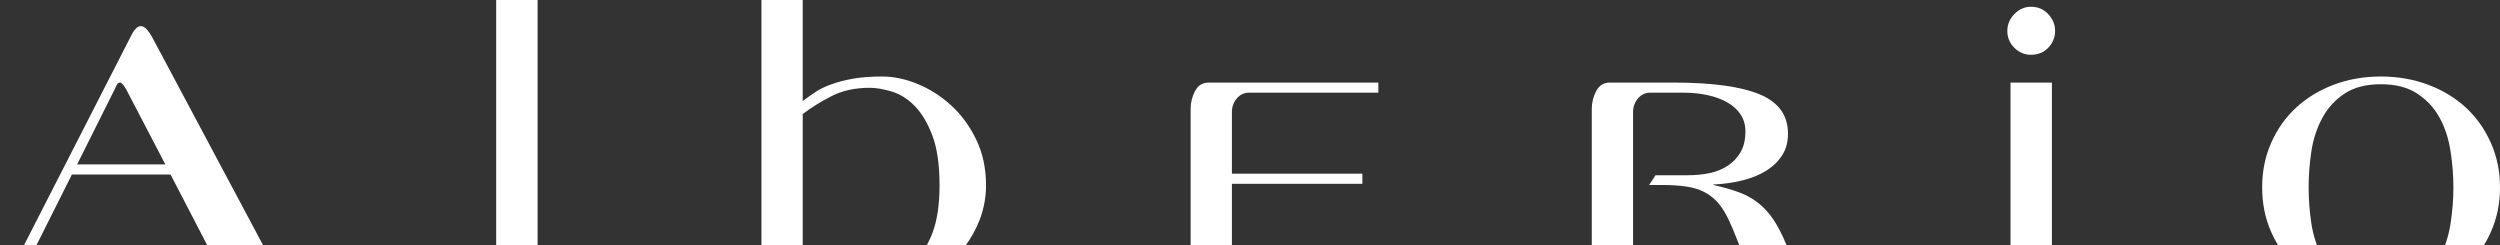 <?xml version="1.0" encoding="UTF-8"?> <svg xmlns="http://www.w3.org/2000/svg" width="1836" height="180" viewBox="0 0 1836 180" fill="none"><rect x="0" y="0" width="1836" height="180" fill="#333333" stroke="none"/><path d="M170.07 214.552L125.25 128.173H52.81L9.468 214.552H0L96.413 26.002C98.715 21.465 101.06 19.196 103.449 19.196C105.186 19.196 106.88 20.309 108.574 22.512C110.246 24.671 111.874 27.311 113.438 30.452L211.588 214.552H170.07ZM92.852 65.963C90.876 62.429 89.313 60.641 88.162 60.641C87.163 60.641 86.424 61.12 85.903 62.037C85.426 62.909 84.991 63.847 84.6 64.829L56.632 120.757H121.429L92.852 65.963Z" fill="white"></path><path d="M414.524 214.551H377.695C372.766 214.551 369.314 212.282 367.359 207.745C365.383 203.208 364.406 198.475 364.406 193.523V0H394.807V191.168C394.807 194.723 395.871 198.279 398.02 201.812C400.148 205.368 403.319 207.135 407.488 207.135H416.869L414.524 214.551Z" fill="white"></path><path d="M724.144 136.112C724.144 146.408 721.973 156.311 717.63 165.777C713.33 175.201 707.467 183.533 699.997 190.731C692.528 197.951 683.777 203.732 673.766 208.094C663.734 212.413 653.137 214.551 641.976 214.551H601.326L605.408 207.135H626.949C634.81 207.135 642.519 206.153 650.054 204.168C657.632 202.205 664.342 198.628 670.205 193.436C676.111 188.201 680.888 180.959 684.537 171.71C688.185 162.418 690.009 150.552 690.009 136.112C690.009 120.93 688.228 108.715 684.71 99.466C681.171 90.174 676.806 82.889 671.595 77.654C666.383 72.419 660.759 68.928 654.744 67.183C648.772 65.395 643.452 64.479 638.762 64.479C628.165 64.479 618.915 66.464 611.054 70.412C603.172 74.382 595.984 78.832 589.513 83.761V214.551H559.199V0H589.513V74.251C592.292 72.113 595.289 69.954 598.546 67.794C601.782 65.591 605.669 63.672 610.185 62.036C614.702 60.356 620 58.96 626.081 57.848C632.161 56.757 639.413 56.19 647.882 56.19C656.329 56.19 665.015 58.022 673.94 61.687C682.843 65.351 691.051 70.586 698.521 77.392C705.991 84.198 712.114 92.574 716.935 102.52C721.734 112.467 724.144 123.679 724.144 136.112Z" fill="white"></path><path d="M887.694 214.55C882.764 214.55 879.312 212.281 877.357 207.744C875.381 203.207 874.404 198.474 874.404 193.522V79.921C874.404 75.384 875.468 71.065 877.618 66.921C879.811 62.733 883.177 60.639 887.694 60.639H1012.25V68.055H917.399C913.686 68.055 910.646 69.495 908.279 72.33C905.891 75.188 904.718 78.503 904.718 82.277V127.56H1000.52V134.977H904.718V191.167C904.718 194.722 905.782 198.278 907.932 201.811C910.125 205.367 913.274 207.134 917.399 207.134H1021.72V214.55H887.694Z" fill="white"></path><path d="M1289.48 214.55C1288.72 211.823 1287.59 208.246 1286.09 203.818C1284.63 199.346 1282.96 194.635 1281.05 189.683C1279.18 184.754 1277.27 179.824 1275.32 174.938C1273.41 170.008 1271.54 165.646 1269.76 161.85C1267.37 156.746 1264.81 152.558 1262.03 149.286C1259.29 146.036 1256.04 143.396 1252.21 141.346C1248.39 139.252 1243.92 137.834 1238.84 137.071C1233.74 136.264 1227.66 135.849 1220.6 135.849H1211.13L1215.82 128.695H1239.45C1245.11 128.695 1250.5 128.171 1255.6 127.124C1260.68 126.034 1265.16 124.201 1268.98 121.627C1272.84 119.075 1275.95 115.781 1278.27 111.768C1280.64 107.711 1281.83 102.607 1281.83 96.499C1281.83 91.744 1280.64 87.578 1278.27 84.022C1275.95 80.488 1272.71 77.544 1268.54 75.21C1264.42 72.832 1259.62 71.065 1254.13 69.887C1248.61 68.666 1242.62 68.055 1236.15 68.055H1212C1208.29 68.055 1205.25 69.495 1202.88 72.33C1200.49 75.188 1199.32 78.503 1199.32 82.277V214.55H1169V79.921C1169 75.384 1170.07 71.065 1172.22 66.921C1174.41 62.733 1177.78 60.639 1182.29 60.639H1228.85C1257.27 60.639 1278.4 63.518 1292.26 69.276C1306.15 74.992 1313.1 84.633 1313.1 98.244C1313.1 104.352 1311.65 109.652 1308.76 114.124C1305.92 118.552 1302.03 122.304 1297.12 125.379C1292.26 128.411 1286.46 130.767 1279.75 132.446C1273.08 134.148 1265.94 135.151 1258.3 135.5V135.849C1265.35 137.42 1271.58 139.208 1276.97 141.172C1282.35 143.157 1287.09 145.774 1291.21 149.024C1295.38 152.296 1299.08 156.332 1302.33 161.152C1305.57 165.995 1308.67 171.949 1311.63 179.039L1326.04 214.55H1289.48Z" fill="white"></path><path d="M1509.27 22.773C1509.27 27.485 1507.57 31.585 1504.23 35.075C1500.93 38.522 1496.7 40.223 1491.55 40.223C1486.86 40.223 1482.78 38.522 1479.3 35.075C1475.87 31.585 1474.18 27.485 1474.18 22.773C1474.18 18.061 1475.87 13.939 1479.3 10.383C1482.78 6.784 1486.86 4.974 1491.55 4.974C1496.7 4.974 1500.93 6.784 1504.23 10.383C1507.57 13.939 1509.27 18.061 1509.27 22.773ZM1476.52 214.551V60.64H1506.92V214.551H1476.52Z" fill="white"></path><path d="M1836 137.595C1836 149.461 1833.76 160.367 1829.31 170.314C1824.9 180.261 1818.82 188.855 1811.07 196.053C1803.3 203.273 1794.07 208.923 1783.36 212.98C1772.7 216.994 1761.08 219 1748.53 219C1735.89 219 1724.3 216.994 1713.7 212.98C1703.11 208.923 1693.92 203.273 1686.17 196.053C1678.39 188.855 1672.31 180.261 1667.93 170.314C1663.52 160.367 1661.33 149.461 1661.33 137.595C1661.33 125.794 1663.52 114.91 1667.93 104.963C1672.31 94.973 1678.39 86.357 1686.17 79.136C1693.92 71.938 1703.11 66.311 1713.7 62.297C1724.3 58.24 1735.89 56.19 1748.53 56.19C1761.08 56.19 1772.7 58.24 1783.36 62.297C1794.07 66.311 1803.3 71.938 1811.07 79.136C1818.82 86.357 1824.9 94.973 1829.31 104.963C1833.76 114.91 1836 125.794 1836 137.595ZM1801.78 137.595C1801.78 128.935 1801.08 120.123 1799.69 111.158C1798.35 102.149 1795.72 94.013 1791.79 86.727C1787.84 79.398 1782.36 73.443 1775.37 68.841C1768.42 64.195 1759.48 61.861 1748.53 61.861C1737.52 61.861 1728.58 64.195 1721.69 68.841C1714.79 73.443 1709.38 79.398 1705.45 86.727C1701.5 94.013 1698.85 102.149 1697.46 111.158C1696.11 120.123 1695.46 128.935 1695.46 137.595C1695.46 146.276 1696.11 155.111 1697.46 164.119C1698.85 173.084 1701.5 181.221 1705.45 188.55C1709.38 195.835 1714.79 201.79 1721.69 206.436C1728.58 211.039 1737.52 213.329 1748.53 213.329C1759.48 213.329 1768.42 211.039 1775.37 206.436C1782.36 201.79 1787.84 195.835 1791.79 188.55C1795.72 181.221 1798.35 173.084 1799.69 164.119C1801.08 155.111 1801.78 146.276 1801.78 137.595Z" fill="white"></path></svg> 